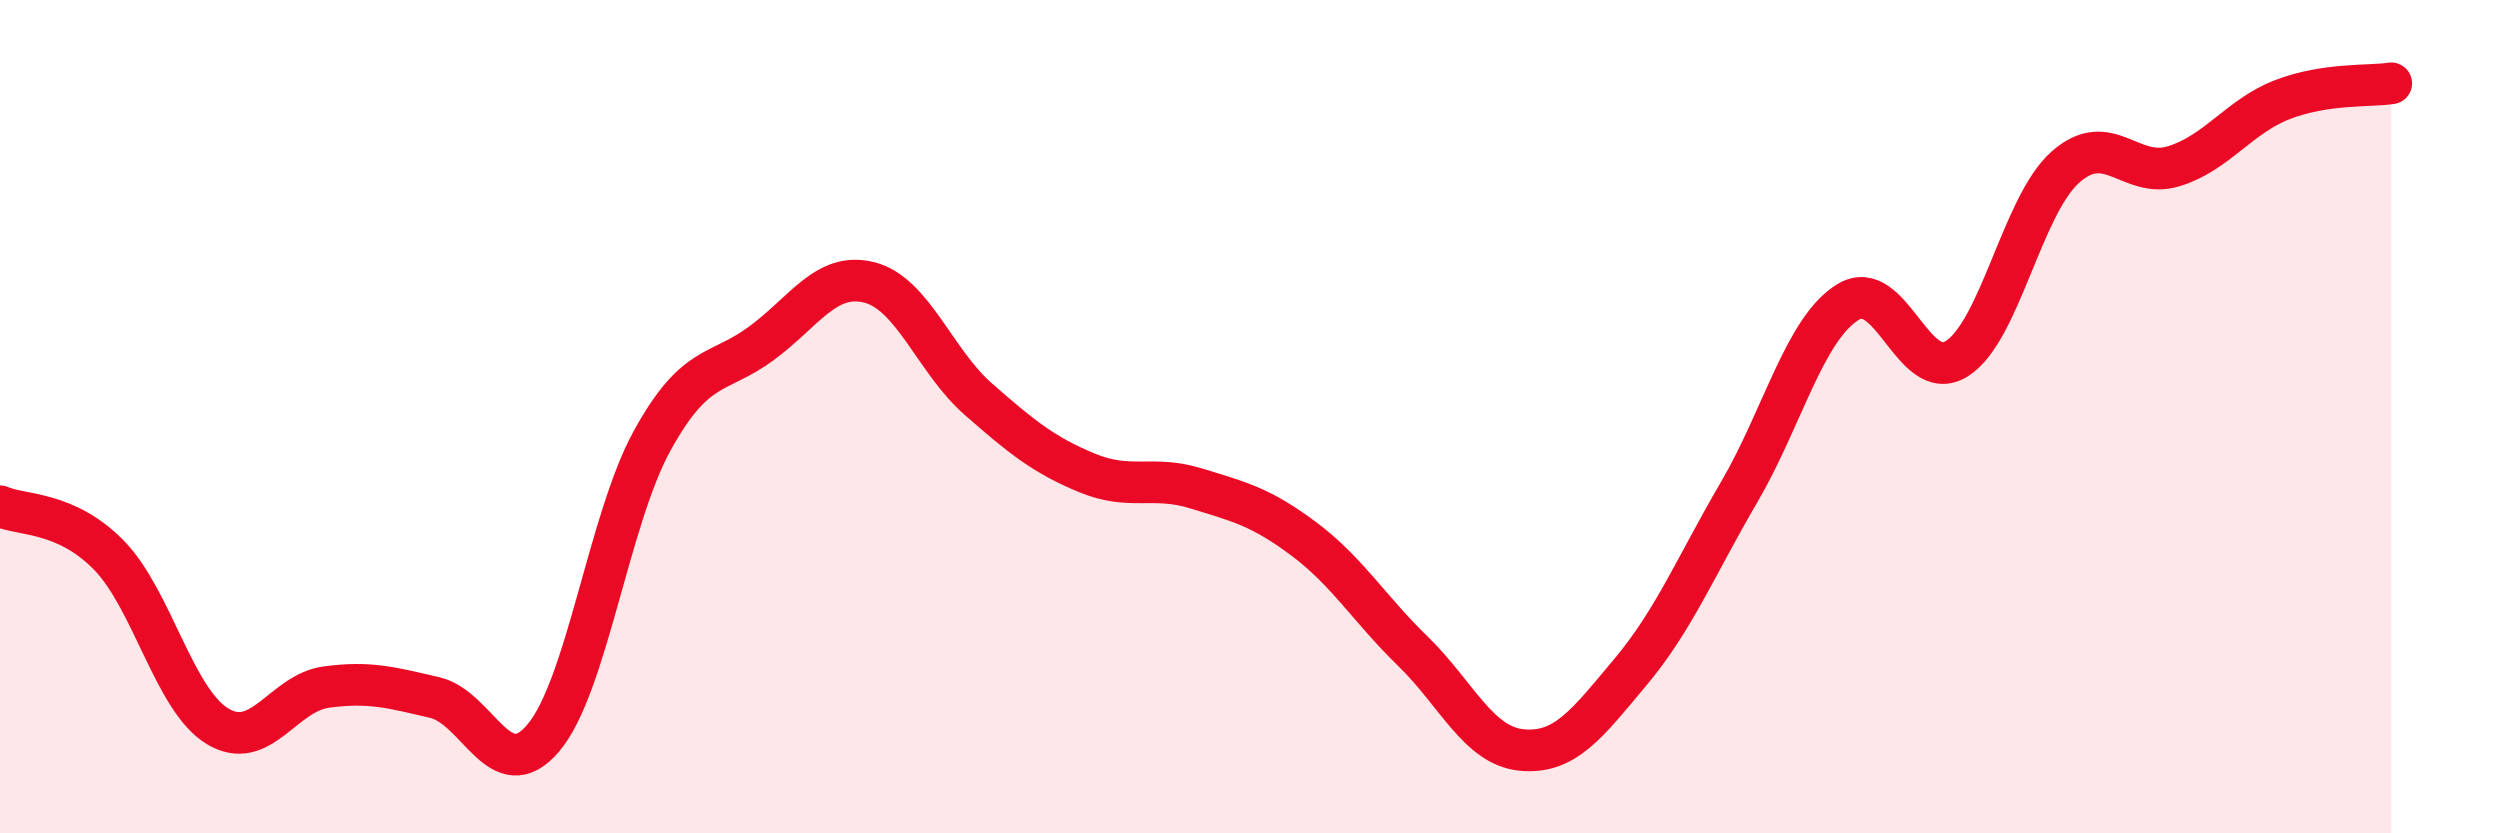 
    <svg width="60" height="20" viewBox="0 0 60 20" xmlns="http://www.w3.org/2000/svg">
      <path
        d="M 0,12.15 C 0.52,12.38 1.57,12.26 2.61,13.32 C 3.65,14.38 4.18,16.8 5.22,17.43 C 6.26,18.06 6.79,16.63 7.83,16.49 C 8.87,16.35 9.39,16.5 10.43,16.74 C 11.47,16.98 12,18.94 13.04,17.71 C 14.08,16.48 14.61,12.47 15.65,10.58 C 16.69,8.69 17.22,9.01 18.26,8.25 C 19.3,7.49 19.83,6.51 20.87,6.78 C 21.91,7.05 22.44,8.67 23.48,9.58 C 24.52,10.49 25.05,10.92 26.09,11.35 C 27.13,11.78 27.66,11.4 28.7,11.72 C 29.74,12.04 30.26,12.16 31.3,12.94 C 32.34,13.72 32.87,14.62 33.91,15.63 C 34.95,16.64 35.48,17.9 36.52,18 C 37.56,18.1 38.09,17.37 39.13,16.13 C 40.17,14.89 40.7,13.59 41.74,11.81 C 42.78,10.03 43.31,7.89 44.35,7.25 C 45.39,6.61 45.92,9.26 46.96,8.61 C 48,7.96 48.53,4.93 49.57,4.01 C 50.61,3.09 51.13,4.31 52.17,3.99 C 53.21,3.67 53.74,2.79 54.78,2.39 C 55.82,1.99 56.87,2.08 57.39,2L57.39 20L0 20Z"
        fill="#EB0A25"
        opacity="0.1"
        stroke-linecap="round"
        stroke-linejoin="round"
      />
      <path
        d="M 0,12.15 C 0.52,12.38 1.57,12.26 2.61,13.32 C 3.65,14.38 4.18,16.8 5.22,17.43 C 6.26,18.06 6.79,16.63 7.83,16.49 C 8.87,16.35 9.39,16.5 10.43,16.74 C 11.47,16.98 12,18.94 13.04,17.71 C 14.08,16.48 14.61,12.47 15.65,10.58 C 16.69,8.69 17.22,9.01 18.26,8.25 C 19.3,7.49 19.83,6.51 20.87,6.78 C 21.91,7.05 22.44,8.67 23.48,9.58 C 24.52,10.49 25.05,10.92 26.09,11.35 C 27.13,11.78 27.66,11.4 28.7,11.72 C 29.74,12.04 30.26,12.16 31.3,12.94 C 32.34,13.72 32.87,14.62 33.91,15.63 C 34.95,16.64 35.48,17.9 36.52,18 C 37.56,18.1 38.09,17.37 39.13,16.13 C 40.17,14.89 40.7,13.59 41.74,11.81 C 42.78,10.03 43.31,7.89 44.35,7.25 C 45.39,6.61 45.92,9.26 46.96,8.61 C 48,7.96 48.53,4.93 49.57,4.01 C 50.61,3.09 51.13,4.31 52.17,3.99 C 53.21,3.67 53.74,2.79 54.78,2.39 C 55.82,1.99 56.87,2.08 57.39,2"
        stroke="#EB0A25"
        stroke-width="1"
        fill="none"
        stroke-linecap="round"
        stroke-linejoin="round"
      />
    </svg>
  